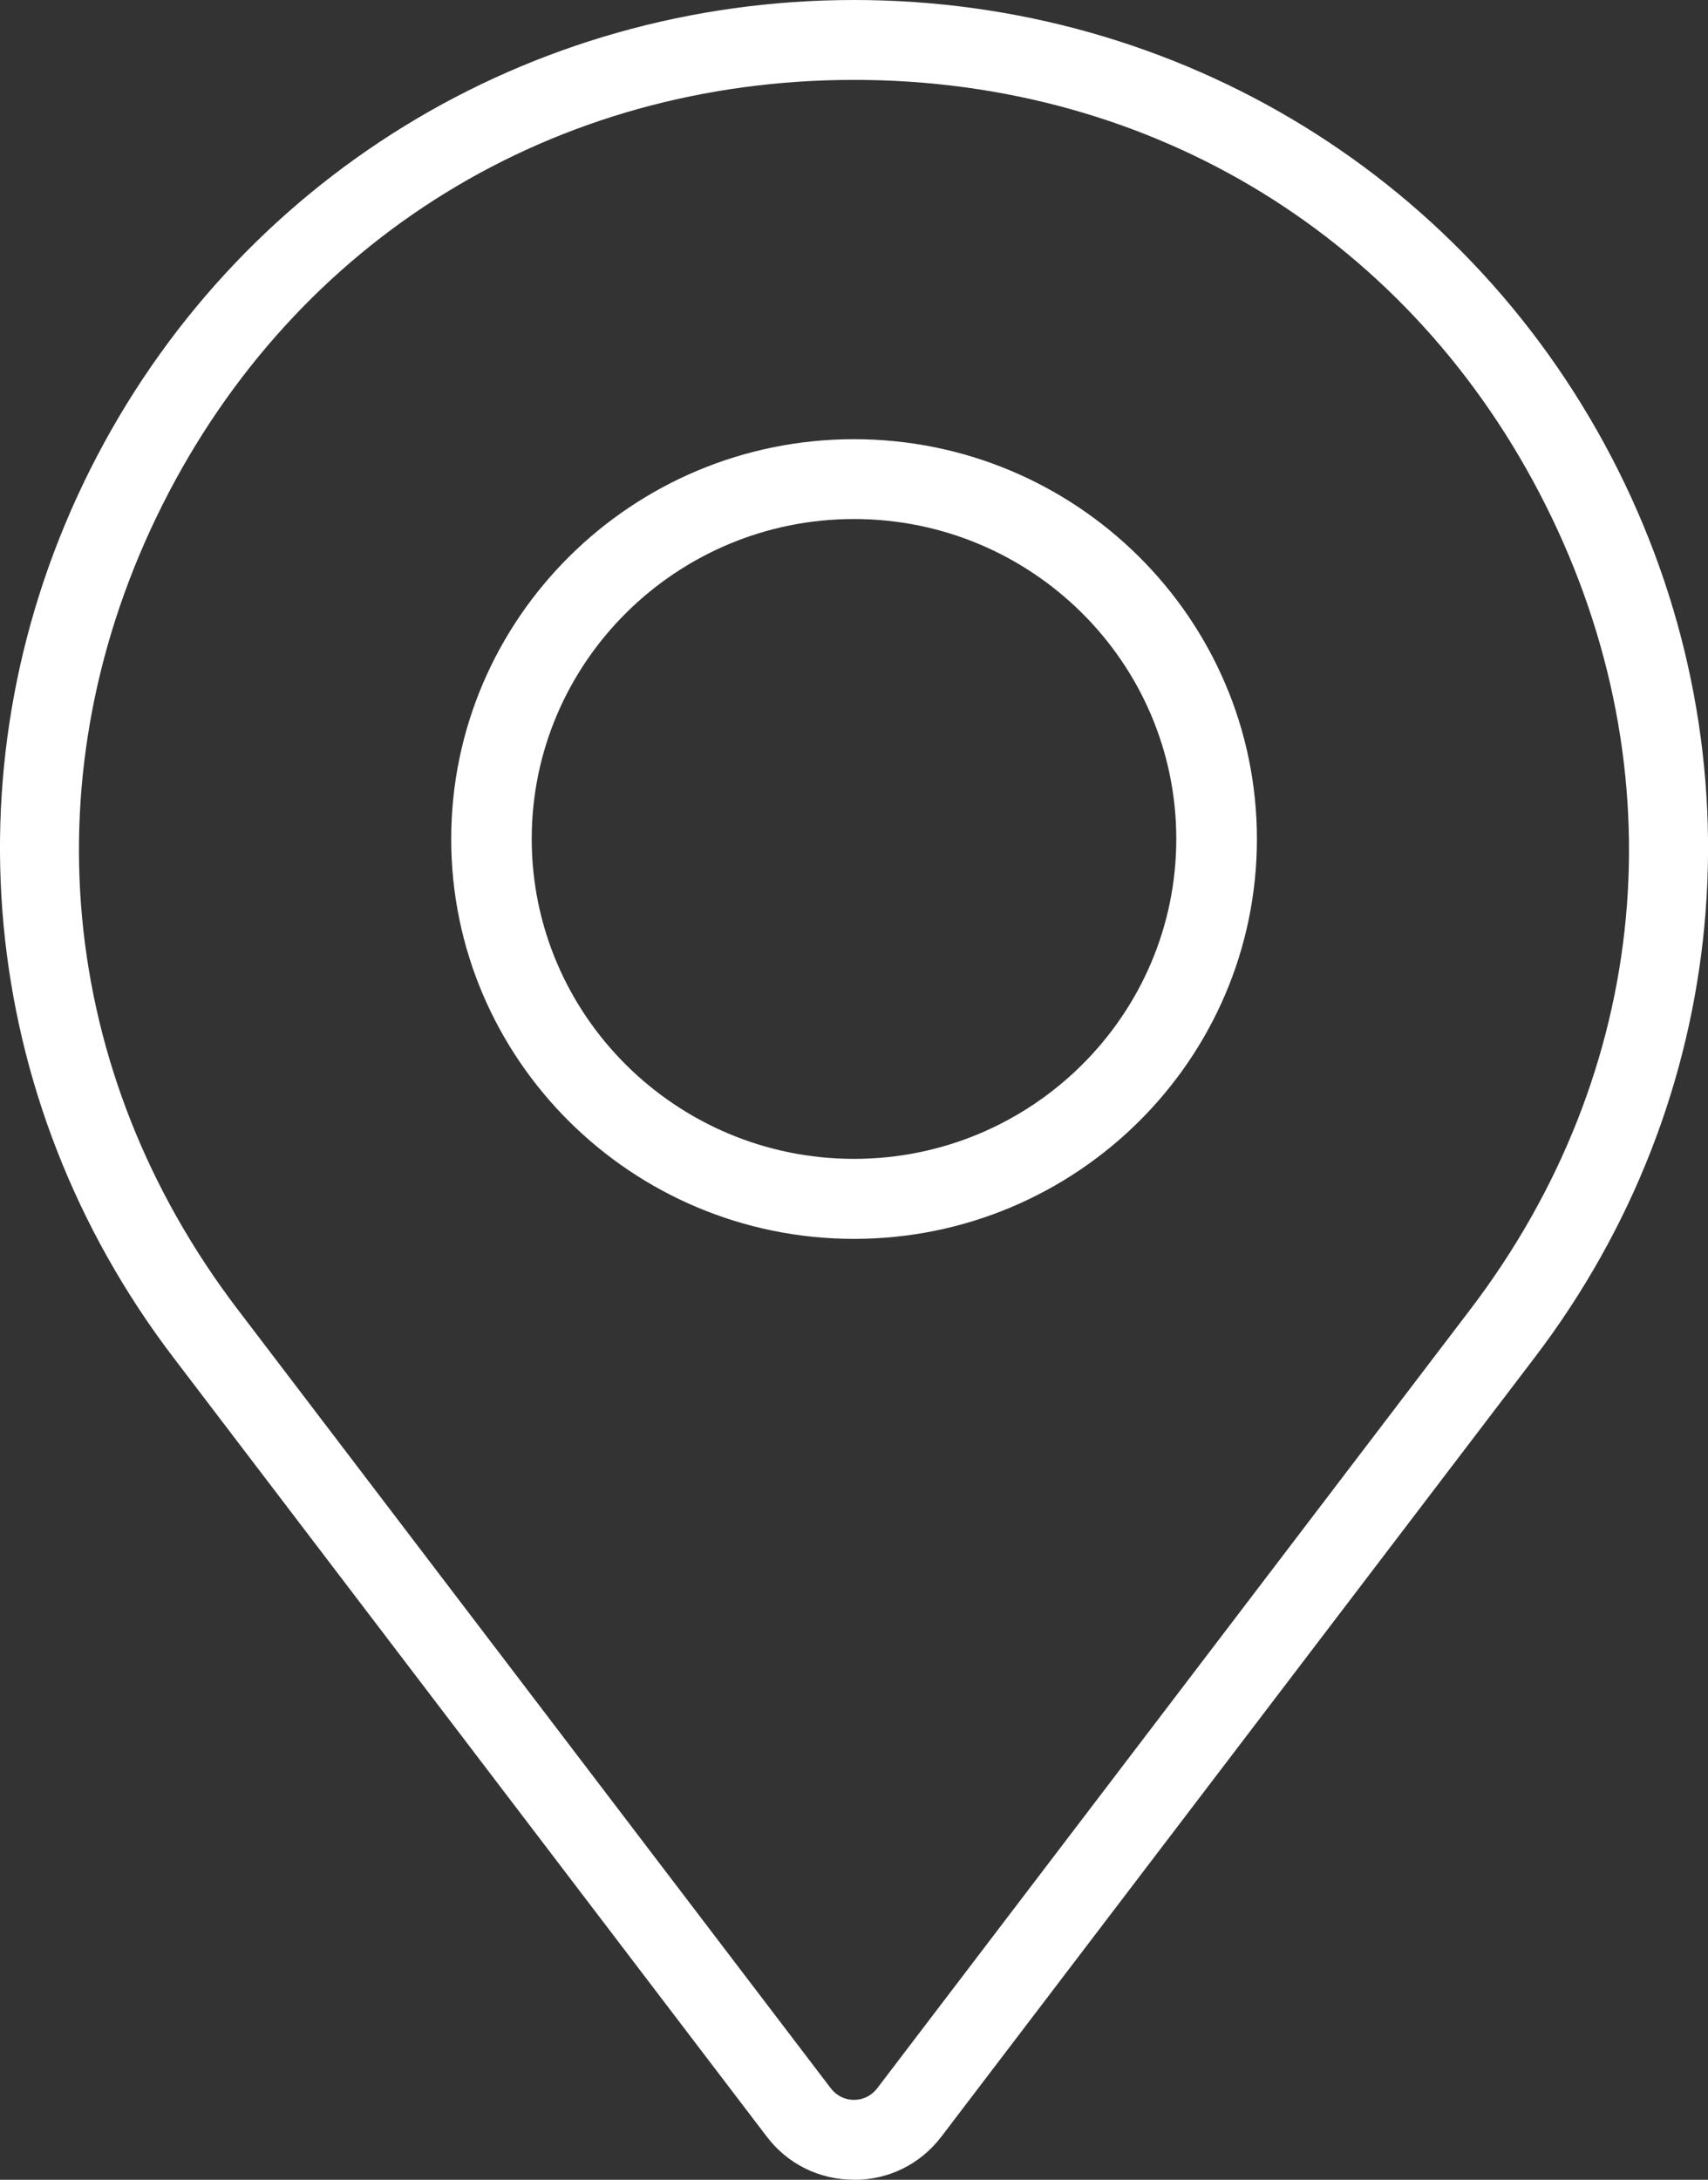 <?xml version="1.0" encoding="UTF-8"?>
<svg xmlns="http://www.w3.org/2000/svg" width="29" height="37" viewBox="0 0 29 37" fill="none">
  <rect x="0" y="0" width="29" height="37" fill="#333333" stroke="none"/>
  <g clip-path="url(#clip0_94_60)">
    <path d="M14.5 37C13.913 37 13.372 36.733 13.019 36.268L2.945 23.044C-0.394 18.665 -0.934 12.888 1.53 7.972C3.997 3.054 8.965 0 14.5 0C20.035 0 25.003 3.054 27.47 7.972C29.936 12.889 29.394 18.665 26.055 23.046L15.982 36.27C15.627 36.735 15.089 37.002 14.5 37.002V37ZM14.108 35.45C14.202 35.572 14.344 35.644 14.5 35.644C14.656 35.644 14.798 35.572 14.892 35.45L24.964 22.227C28.032 18.2 28.511 13.096 26.244 8.576C23.978 4.056 19.588 1.356 14.5 1.356C9.412 1.356 5.022 4.056 2.755 8.576C0.489 13.096 0.967 18.2 4.036 22.227L14.108 35.45Z" fill="white"></path>
    <path d="M14.5 21.029C10.729 21.029 7.661 17.984 7.661 14.242C7.661 10.5 10.729 7.455 14.5 7.455C18.271 7.455 21.341 10.5 21.341 14.242C21.341 17.984 18.273 21.029 14.5 21.029ZM14.5 8.81C11.482 8.81 9.028 11.246 9.028 14.24C9.028 17.234 11.483 19.671 14.5 19.671C17.517 19.671 19.972 17.234 19.972 14.24C19.972 11.246 17.517 8.81 14.5 8.81Z" fill="white"></path>
  </g>
  <defs>
    <clipPath id="clip0_94_60">
      <rect width="29" height="37" fill="white"></rect>
    </clipPath>
  </defs>
</svg>
